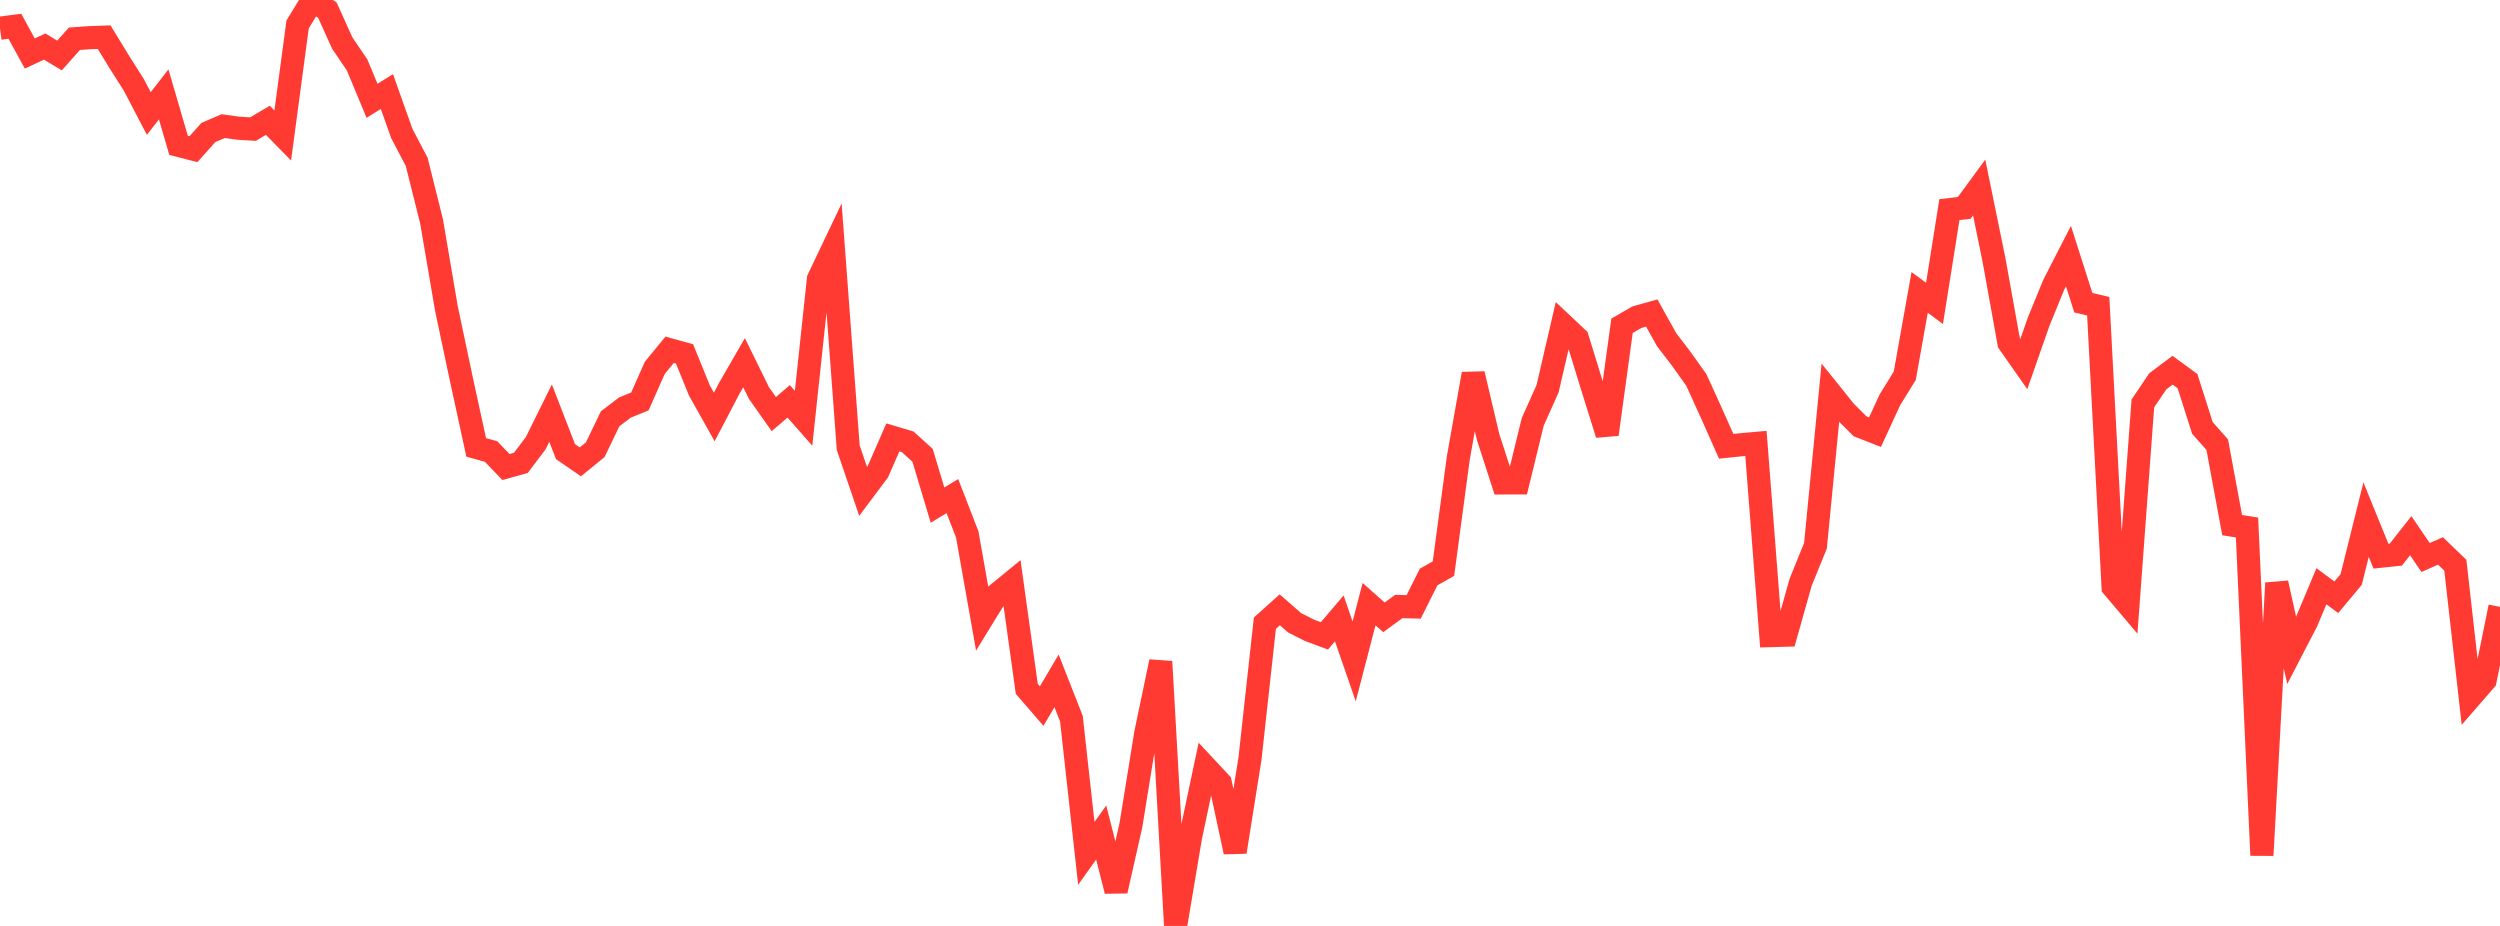 <?xml version="1.0" standalone="no"?>
<!DOCTYPE svg PUBLIC "-//W3C//DTD SVG 1.1//EN" "http://www.w3.org/Graphics/SVG/1.1/DTD/svg11.dtd">

<svg width="135" height="50" viewBox="0 0 135 50" preserveAspectRatio="none" 
  xmlns="http://www.w3.org/2000/svg"
  xmlns:xlink="http://www.w3.org/1999/xlink">


<polyline points="0.0, 1.522 0.804, 1.418 1.607, 2.891 2.411, 2.514 3.214, 2.997 4.018, 2.093 4.821, 2.036 5.625, 2.008 6.429, 3.325 7.232, 4.591 8.036, 6.131 8.839, 5.096 9.643, 7.849 10.446, 8.056 11.25, 7.156 12.054, 6.809 12.857, 6.923 13.661, 6.972 14.464, 6.497 15.268, 7.317 16.071, 1.319 16.875, 0.0 17.679, 0.55 18.482, 2.325 19.286, 3.512 20.089, 5.443 20.893, 4.944 21.696, 7.205 22.5, 8.737 23.304, 11.95 24.107, 16.662 24.911, 20.463 25.714, 24.159 26.518, 24.383 27.321, 25.219 28.125, 24.996 28.929, 23.933 29.732, 22.311 30.536, 24.386 31.339, 24.94 32.143, 24.284 32.946, 22.617 33.75, 22.005 34.554, 21.678 35.357, 19.868 36.161, 18.886 36.964, 19.109 37.768, 21.087 38.571, 22.517 39.375, 20.979 40.179, 19.586 40.982, 21.222 41.786, 22.361 42.589, 21.673 43.393, 22.588 44.196, 15.067 45.0, 13.379 45.804, 24.175 46.607, 26.532 47.411, 25.459 48.214, 23.62 49.018, 23.86 49.821, 24.589 50.625, 27.274 51.429, 26.789 52.232, 28.863 53.036, 33.402 53.839, 32.094 54.643, 31.436 55.446, 37.199 56.25, 38.128 57.054, 36.767 57.857, 38.812 58.661, 46.083 59.464, 44.957 60.268, 48.11 61.071, 44.549 61.875, 39.579 62.679, 35.73 63.482, 50.0 64.286, 45.211 65.089, 41.412 65.893, 42.274 66.696, 46.004 67.5, 40.96 68.304, 33.651 69.107, 32.93 69.911, 33.631 70.714, 34.039 71.518, 34.337 72.321, 33.394 73.125, 35.715 73.929, 32.624 74.732, 33.336 75.536, 32.751 76.339, 32.772 77.143, 31.161 77.946, 30.707 78.75, 24.723 79.554, 20.19 80.357, 23.596 81.161, 26.078 81.964, 26.076 82.768, 22.779 83.571, 20.987 84.375, 17.512 85.179, 18.27 85.982, 20.88 86.786, 23.455 87.589, 17.592 88.393, 17.127 89.196, 16.903 90.0, 18.347 90.804, 19.396 91.607, 20.526 92.411, 22.296 93.214, 24.099 94.018, 24.017 94.821, 23.945 95.625, 34.322 96.429, 34.3 97.232, 31.45 98.036, 29.467 98.839, 21.221 99.643, 22.223 100.446, 23.023 101.25, 23.339 102.054, 21.592 102.857, 20.292 103.661, 15.791 104.464, 16.383 105.268, 11.32 106.071, 11.224 106.875, 10.127 107.679, 14.053 108.482, 18.513 109.286, 19.66 110.089, 17.365 110.893, 15.397 111.696, 13.829 112.5, 16.346 113.304, 16.536 114.107, 31.699 114.911, 32.648 115.714, 21.786 116.518, 20.593 117.321, 19.992 118.125, 20.58 118.929, 23.106 119.732, 24.013 120.536, 28.357 121.339, 28.485 122.143, 46.186 122.946, 31.484 123.75, 35.119 124.554, 33.569 125.357, 31.658 126.161, 32.252 126.964, 31.291 127.768, 28.059 128.571, 30.033 129.375, 29.949 130.179, 28.927 130.982, 30.105 131.786, 29.75 132.589, 30.523 133.393, 37.657 134.196, 36.733 135.0, 32.772" fill="none" stroke="#ff3a33" stroke-width="1.25"/>

</svg>